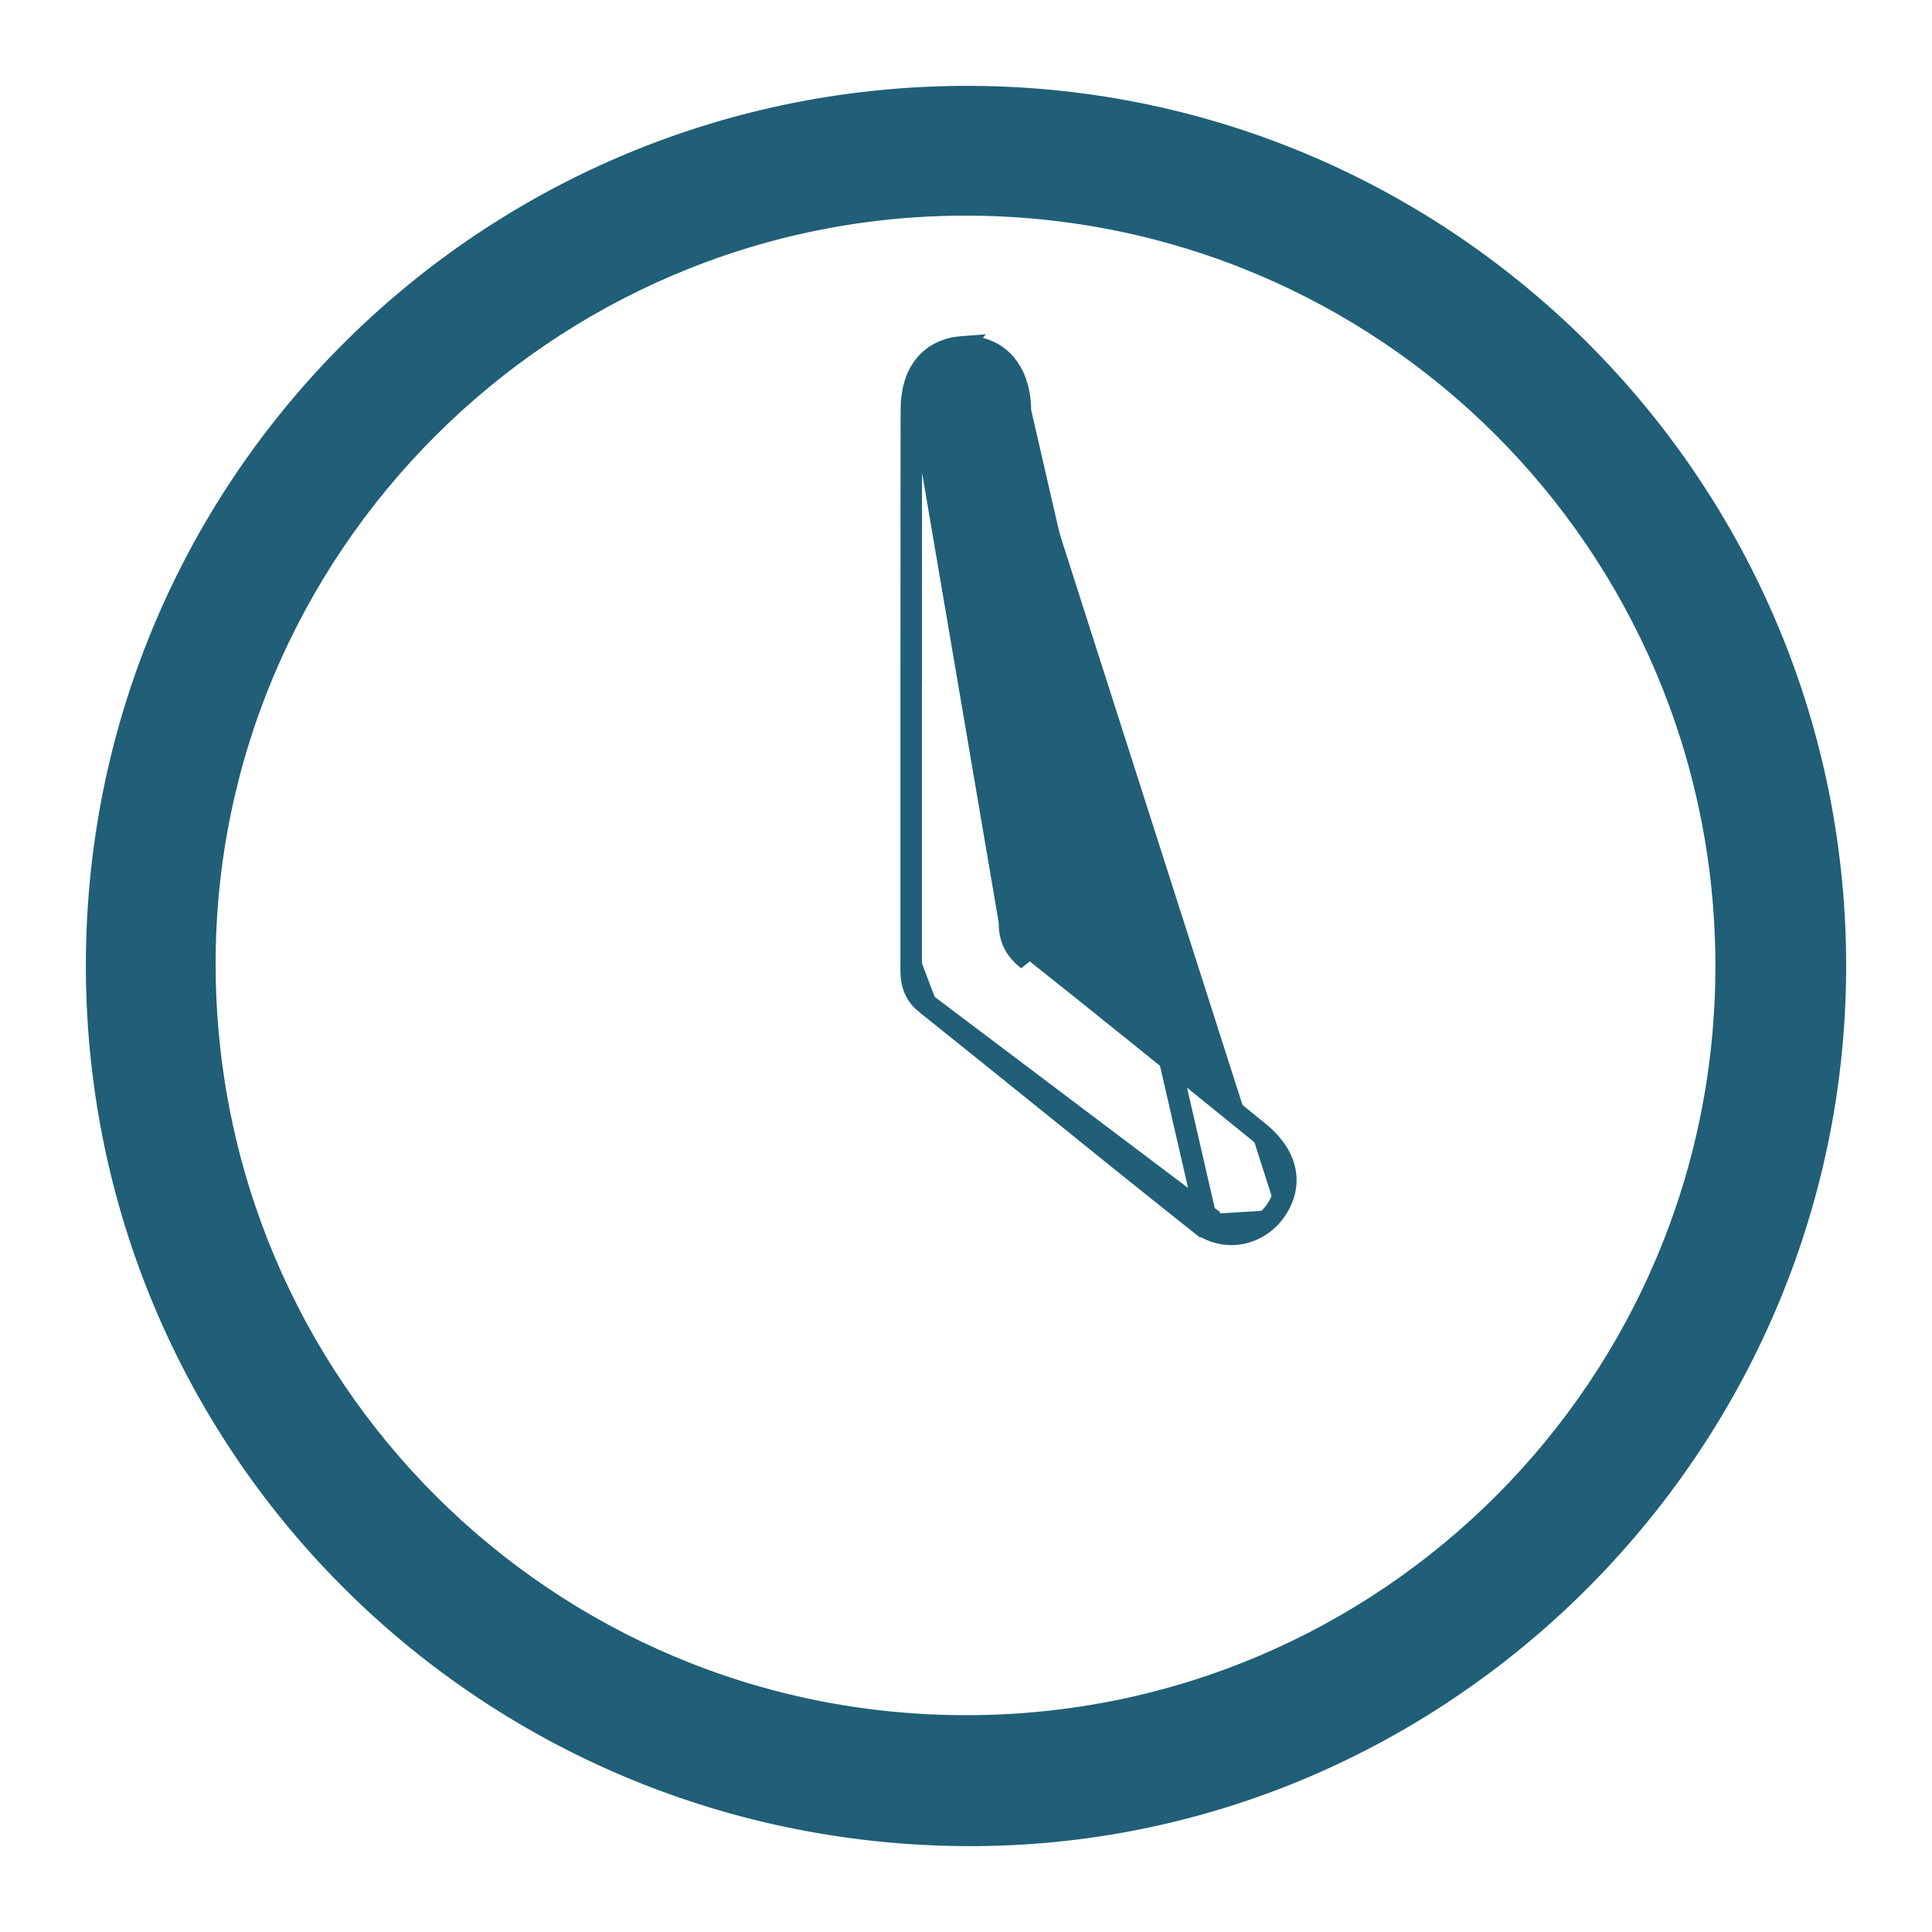 <svg width="18" height="18" viewBox="0 0 18 18" fill="none" xmlns="http://www.w3.org/2000/svg">
<path d="M0.9 8.951L0.9 8.951C0.877 13.444 4.494 17.08 9.007 17.1C13.427 17.119 17.077 13.483 17.1 9.042C17.124 4.57 13.51 0.917 9.044 0.9C4.561 0.883 0.924 4.478 0.9 8.951ZM8.992 1.909L8.992 1.909C12.903 1.907 16.068 5.062 16.082 8.976C16.095 12.896 12.927 16.078 9.006 16.08C5.086 16.083 1.915 12.915 1.909 8.99L1.809 8.99L1.909 8.99C1.902 5.099 5.091 1.911 8.992 1.909Z" fill="#205F77" stroke="#205F77" stroke-width="0.2"/>
<path d="M9.405 8.589C9.409 8.071 9.408 7.552 9.408 7.033C9.407 6.842 9.407 6.651 9.407 6.46C9.407 6.168 9.407 5.875 9.408 5.583C9.408 4.999 9.409 4.415 9.407 3.83C9.406 3.501 9.235 3.312 8.969 3.332C8.731 3.349 8.592 3.518 8.591 3.811L9.405 8.589ZM9.405 8.589C9.403 8.744 9.454 8.846 9.576 8.943L9.405 8.589ZM8.491 3.811L8.491 3.81C8.492 3.65 8.53 3.51 8.613 3.406C8.697 3.3 8.819 3.243 8.961 3.232L8.491 3.811ZM8.491 3.811C8.489 4.435 8.49 5.06 8.49 5.685C8.49 5.886 8.49 6.087 8.49 6.288H8.489M8.491 3.811L8.489 6.288M9.507 3.83L9.507 3.83C9.509 4.414 9.508 4.999 9.508 5.584C9.507 5.876 9.507 6.168 9.507 6.46C9.507 6.65 9.507 6.841 9.508 7.032C9.508 7.551 9.509 8.071 9.505 8.59L9.505 8.591C9.504 8.656 9.514 8.704 9.534 8.744C9.553 8.784 9.585 8.822 9.638 8.864L9.638 8.864C10.29 9.382 10.938 9.906 11.585 10.431C11.632 10.469 11.679 10.508 11.727 10.546L11.727 10.546C11.852 10.647 11.937 10.764 11.968 10.893C11.999 11.024 11.969 11.155 11.889 11.273M9.507 3.83L11.228 11.313M9.507 3.83C9.507 3.65 9.459 3.494 9.362 3.384M9.507 3.83L9.362 3.384M11.889 11.273L11.806 11.217L11.889 11.273C11.889 11.273 11.889 11.273 11.889 11.273ZM11.889 11.273C11.731 11.509 11.408 11.583 11.166 11.391L11.228 11.313M11.228 11.313L11.166 11.391C10.679 11.005 10.194 10.613 9.71 10.222C9.348 9.931 8.987 9.639 8.625 9.35L11.228 11.313ZM8.489 6.288V6.388M8.489 6.288V6.388M8.489 6.388V6.393V6.398V6.403V6.408V6.413V6.418V6.423V6.428V6.433V6.438V6.443V6.448V6.453V6.458V6.463V6.468V6.473V6.478V6.483V6.488V6.493V6.498V6.503V6.508V6.513V6.518V6.523V6.528V6.533V6.538V6.544V6.549V6.554V6.559V6.564V6.569V6.574V6.579V6.584V6.589V6.594V6.599V6.604V6.609V6.614V6.619V6.624V6.629V6.634V6.639V6.644V6.649V6.654V6.659V6.664V6.669V6.674V6.679V6.684V6.689V6.695V6.7V6.705V6.71V6.715V6.72V6.725V6.73V6.735V6.74V6.745V6.75V6.755V6.76V6.765V6.77V6.775V6.78V6.785V6.79V6.795V6.8V6.805V6.81V6.815V6.82V6.825V6.83V6.835V6.84V6.845V6.851V6.856V6.861V6.866V6.871V6.876V6.881V6.886V6.891V6.896V6.901V6.906V6.911V6.916V6.921V6.926V6.931V6.936V6.941V6.946V6.951V6.956V6.961V6.966V6.971V6.976V6.981V6.986V6.991V6.996V7.002V7.007V7.012V7.017V7.022V7.027V7.032V7.037V7.042V7.047V7.052V7.057V7.062V7.067V7.072V7.077V7.082V7.087V7.092V7.097V7.102V7.107V7.112V7.117V7.122V7.127V7.132V7.137V7.142V7.147V7.152V7.158V7.163V7.168V7.173V7.178V7.183V7.188V7.193V7.198V7.203V7.208V7.213V7.218V7.223V7.228V7.233V7.238V7.243V7.248V7.253V7.258V7.263V7.268V7.273V7.278V7.283V7.288V7.293V7.298V7.303V7.308V7.314V7.319V7.324V7.329V7.334V7.339V7.344V7.349V7.354V7.359V7.364V7.369V7.374V7.379V7.384V7.389V7.394V7.399V7.404V7.409V7.414V7.419V7.424V7.429V7.434V7.439V7.444V7.449V7.454V7.459V7.465V7.47V7.475V7.48V7.485V7.49V7.495V7.5V7.505V7.51V7.515V7.52V7.525V7.53V7.535V7.54V7.545V7.55V7.555V7.56V7.565V7.57V7.575V7.58V7.585V7.59V7.595V7.6V7.605V7.61V7.615V7.62V7.626V7.631V7.636V7.641V7.646V7.651V7.656V7.661V7.666V7.671V7.676V7.681V7.686V7.691V7.696V7.701V7.706V7.711V7.716V7.721V7.726V7.731V7.736V7.741V7.746V7.751V7.756V7.761V7.766V7.771V7.777V7.782V7.787V7.792V7.797V7.802V7.807V7.812V7.817V7.822V7.827V7.832V7.837V7.842V7.847V7.852V7.857V7.862V7.867V7.872V7.877V7.882V7.887V7.892V7.897V7.902V7.907V7.912V7.917V7.922V7.927V7.933V7.938V7.943V7.948V7.953V7.958V7.963V7.968V7.973V7.978V7.983V7.988V7.993V7.998V8.003V8.008V8.013V8.018V8.023V8.028V8.033V8.038V8.043V8.048V8.053V8.058V8.063V8.068V8.073V8.078V8.084V8.089V8.094V8.099V8.104V8.109V8.114V8.119V8.124V8.129V8.134V8.139V8.144V8.149V8.154V8.159V8.164V8.169V8.174V8.179V8.184V8.189V8.194V8.199V8.204V8.209V8.214V8.219V8.224V8.229V8.234V8.24V8.245V8.25V8.255V8.26V8.265V8.27V8.275V8.28V8.285V8.29V8.295V8.3V8.305V8.31V8.315V8.32V8.325V8.33V8.335V8.34V8.345V8.35V8.355V8.36V8.365V8.37V8.375V8.38V8.385V8.39V8.396V8.401V8.406V8.411V8.416V8.421V8.426V8.431V8.436V8.441V8.446V8.451V8.456V8.461V8.466V8.471V8.476V8.481V8.486V8.491V8.496V8.501V8.506V8.511V8.516V8.521V8.526V8.531V8.536V8.541V8.546V8.552V8.557V8.562V8.567V8.572V8.577V8.582V8.587V8.592V8.597V8.602V8.607V8.612V8.617V8.622V8.627V8.632V8.637V8.642V8.647V8.652V8.657V8.662V8.667V8.672V8.677V8.682V8.687V8.692V8.697V8.703V8.708V8.713V8.718V8.723V8.728V8.733V8.738V8.743V8.748V8.753V8.758V8.763V8.768V8.773V8.778V8.783V8.788V8.793V8.798V8.803V8.808V8.813V8.818V8.823V8.828V8.833V8.838V8.843V8.848V8.853V8.859V8.864V8.869V8.874V8.879V8.884V8.889V8.894V8.899V8.904V8.909V8.914V8.919V8.924V8.929V8.934V8.939V8.944V8.949V8.954V8.959V8.964C8.489 8.973 8.489 8.982 8.489 8.992M8.489 6.388L8.489 8.992M9.362 3.384C9.263 3.272 9.122 3.22 8.961 3.232L9.362 3.384ZM8.489 8.992C8.487 9.092 8.485 9.238 8.625 9.35L8.489 8.992Z" fill="#205F77" stroke="#205F77" stroke-width="0.2"/>
</svg>
